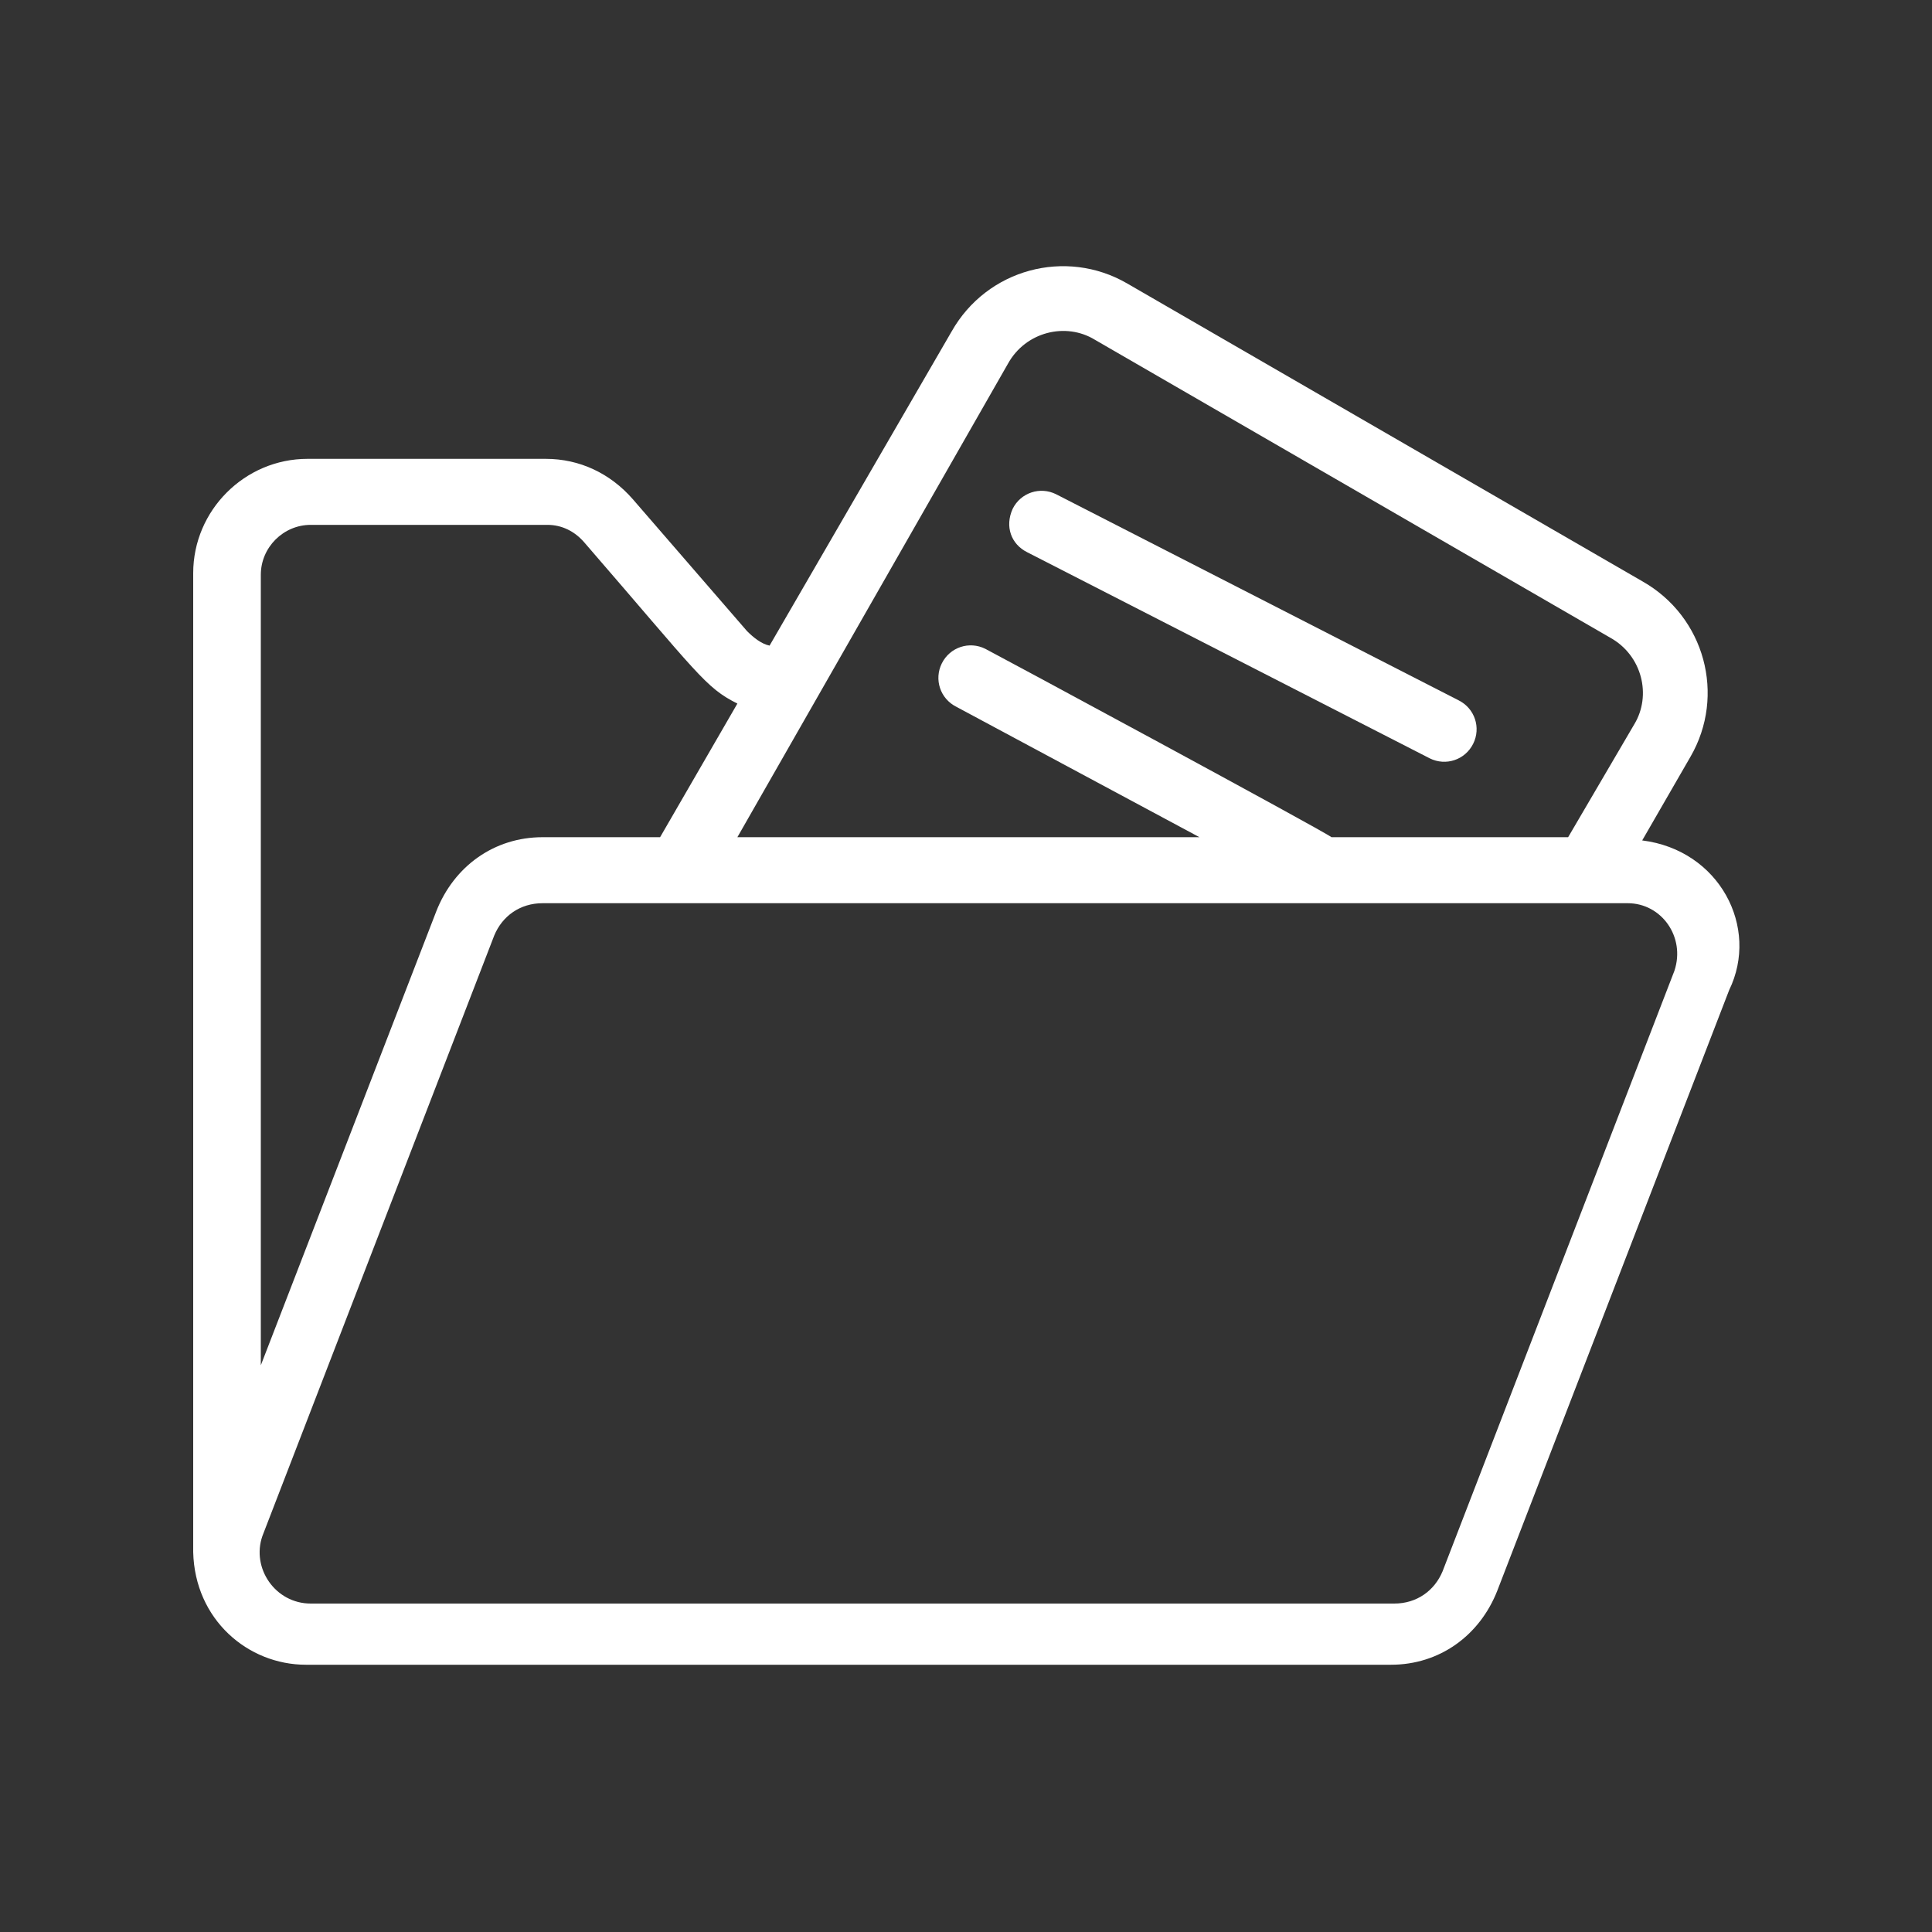 <?xml version="1.0" encoding="utf-8"?>
<!-- Generator: Adobe Illustrator 28.3.0, SVG Export Plug-In . SVG Version: 6.00 Build 0)  -->
<svg version="1.1" id="レイヤー_1" xmlns="http://www.w3.org/2000/svg" xmlns:xlink="http://www.w3.org/1999/xlink" x="0px"
	 y="0px" width="120px" height="120px" viewBox="0 0 120 120" style="enable-background:new 0 0 120 120;" xml:space="preserve">
<rect x="0" y="0" width="120" height="120" fill="#333333" stroke="none"/>
<style type="text/css">
	.st0{fill:#FFFFFF;}
</style>
<path class="st0" d="M102,52.2l3-5.2c2.2-3.8,0.9-8.7-3-10.9L70,17.6c-3.8-2.2-8.7-0.9-10.9,3L47.8,40.1c-0.5-0.1-1-0.5-1.4-0.9
	L39.3,31c-1.4-1.6-3.3-2.5-5.4-2.5H19.1c-3.9,0-7.1,3.2-7.1,7.1c0,0.6,0,60.1,0,60.8c0.1,4.2,3.4,7,7,7h67.4c3,0,5.5-1.8,6.6-4.6
	l14.4-37.3C109.3,57.6,106.8,52.8,102,52.2z M62.6,22.6c1.1-2,3.6-2.6,5.4-1.5l32,18.5c2,1.1,2.6,3.6,1.5,5.4l-4.1,7H82.7
	c-0.5-0.4-20.9-11.4-21.5-11.7c-1-0.5-2.2-0.1-2.7,0.9s-0.1,2.2,0.9,2.7L74.5,52H45.8L62.6,22.6z M16.2,35.7c0-1.7,1.4-3.1,3.1-3.1
	H34c0.9,0,1.7,0.4,2.3,1.1c7.1,8.2,7.5,9,9.5,10L41,52h-7.3c-3,0-5.5,1.8-6.6,4.6L16.2,84.8V35.7z M104,60.3L89.6,97.6
	c-0.5,1.2-1.6,2-3,2H19.3c-2.2,0-3.7-2.2-3-4.2l14.4-37.3c0.5-1.2,1.6-2,3-2h67.4C103.2,56.1,104.7,58.2,104,60.3z"/>
<path class="st0" d="M63.8,34.3l25,12.8c1,0.5,2.2,0.1,2.7-0.9s0.1-2.2-0.9-2.7l-25-12.8c-1-0.5-2.2-0.1-2.7,0.9
	C62.4,32.7,62.8,33.8,63.8,34.3z"/>
</svg>

